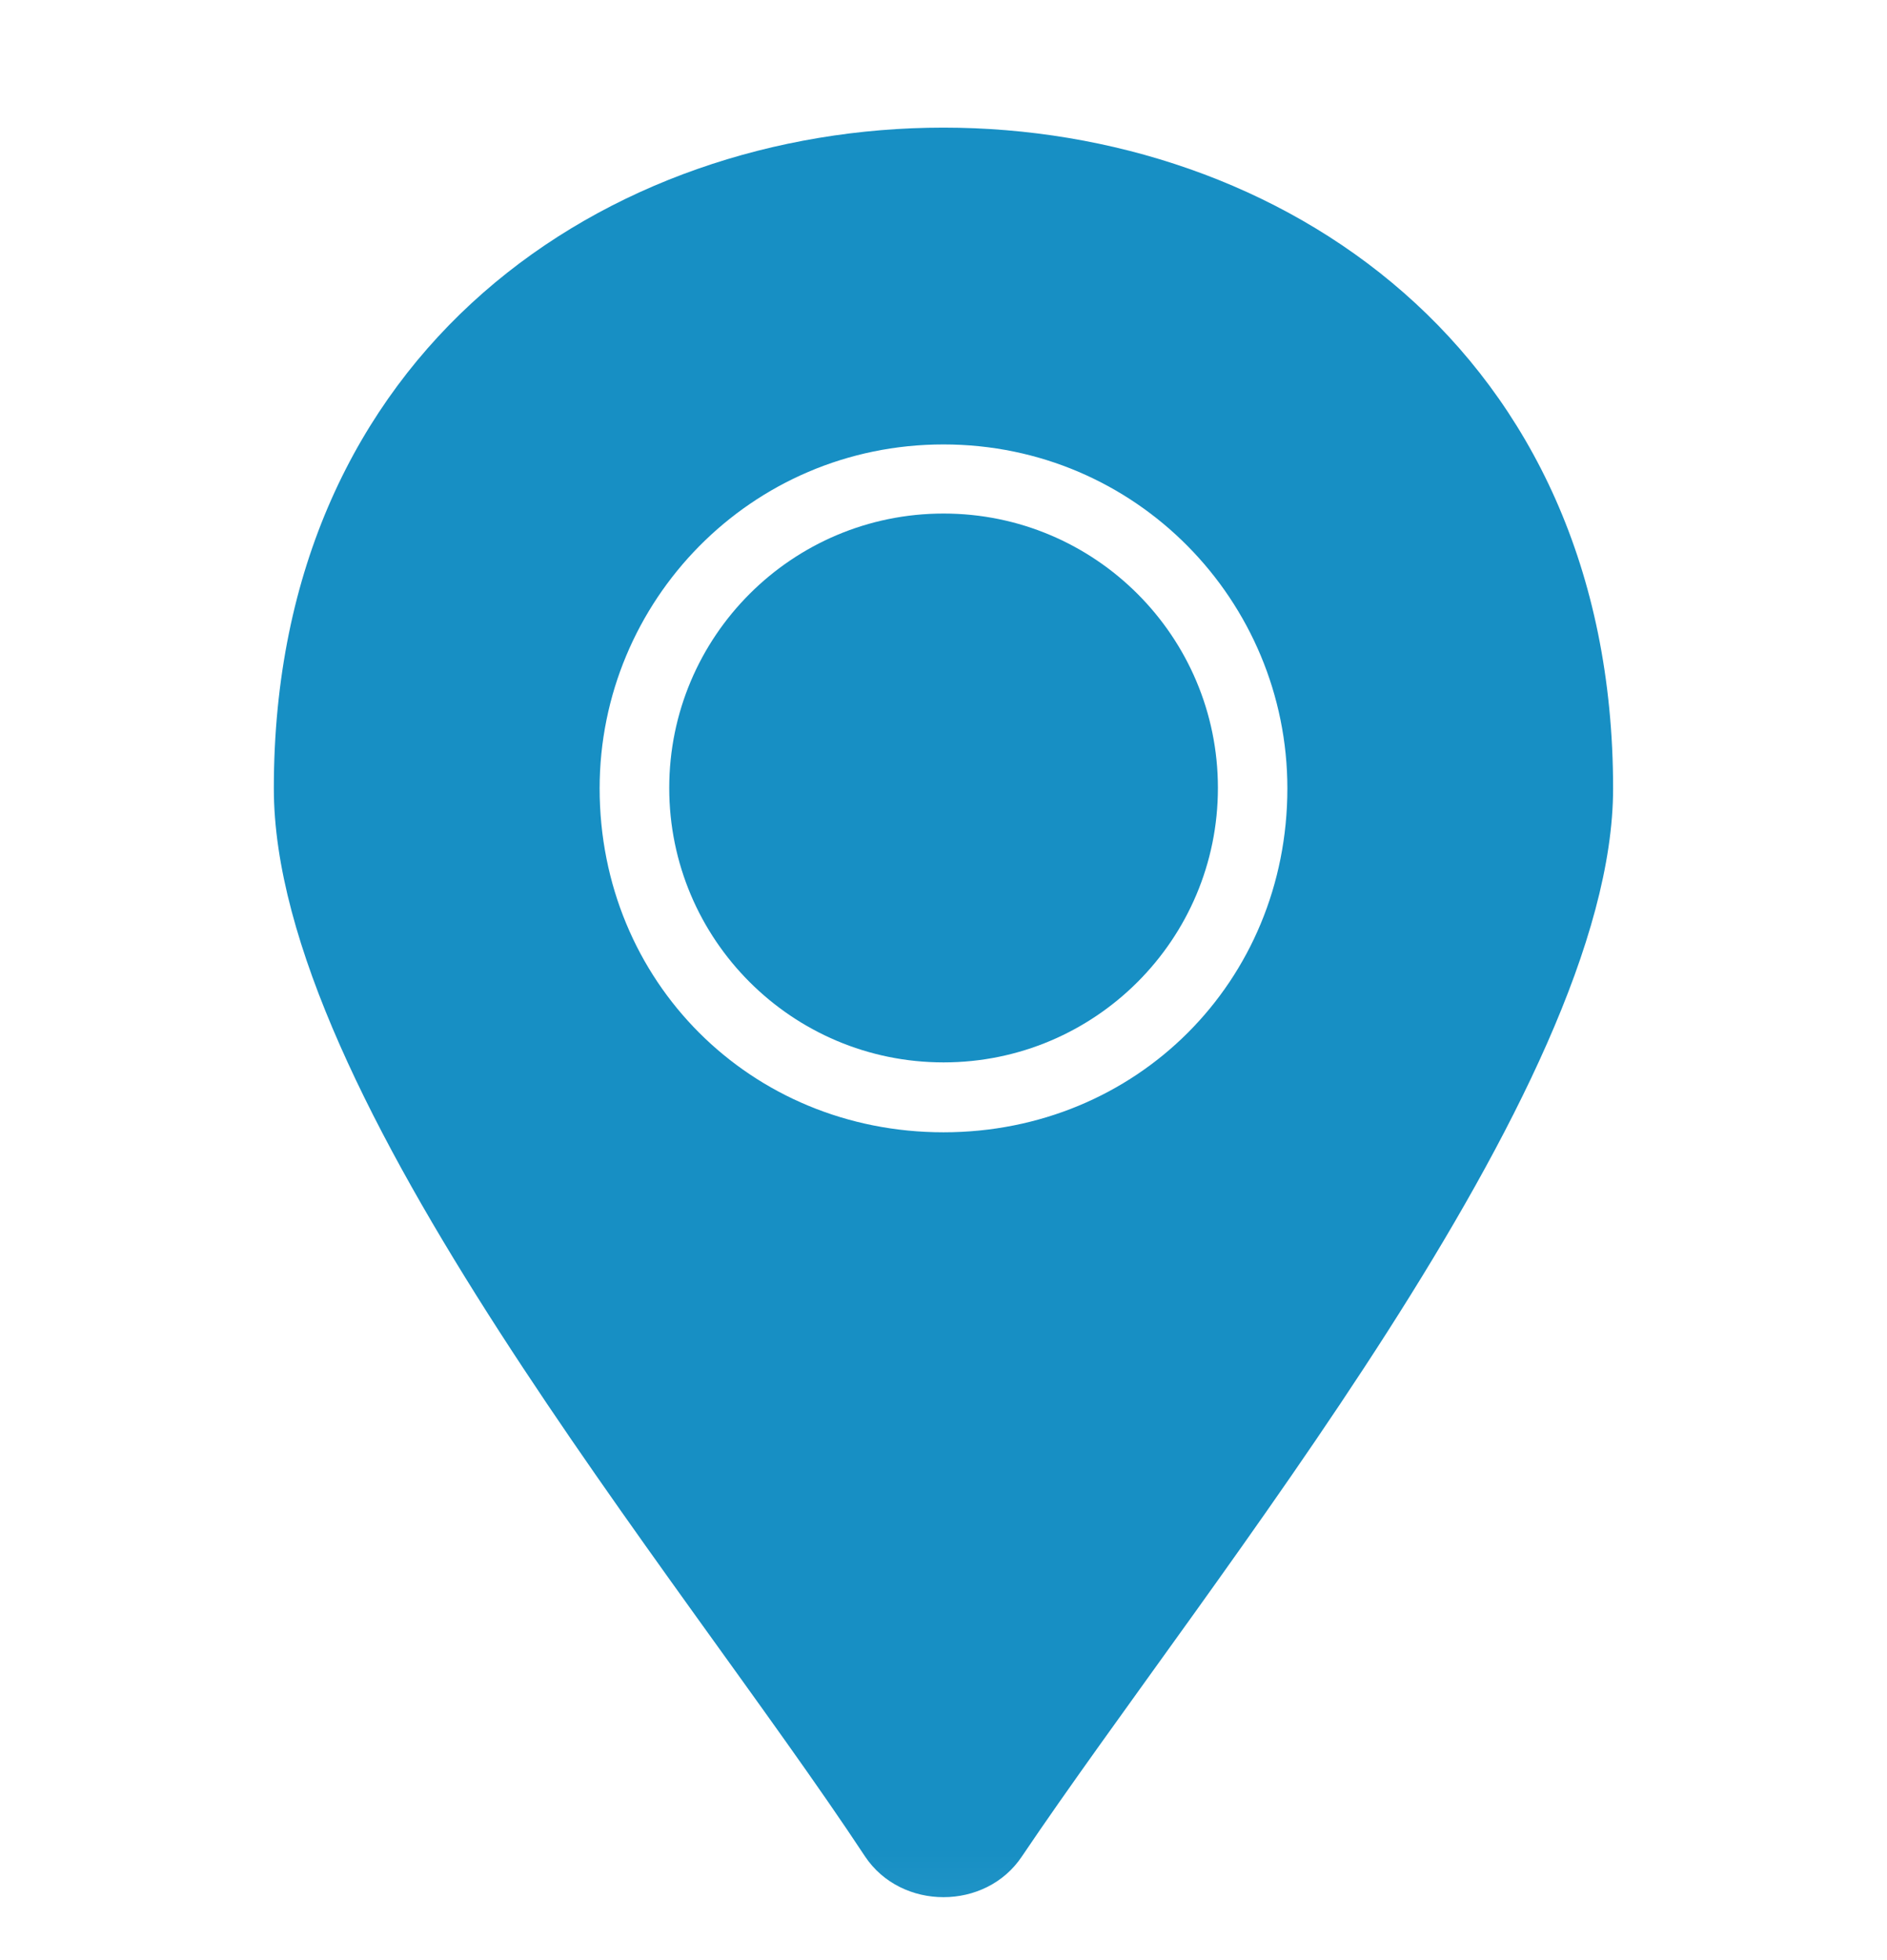 <svg width="26" height="27" viewBox="0 0 26 27" fill="none" xmlns="http://www.w3.org/2000/svg">
<mask id="mask0_409_5225" style="mask-type:alpha" maskUnits="userSpaceOnUse" x="0" y="0" width="26" height="27">
<rect y="0.945" width="26" height="26" fill="#D9D9D9"/>
</mask>
<g mask="url(#mask0_409_5225)">
<path d="M3.773 10.86C3.773 15.099 9.342 21.665 11.919 25.572C12.418 26.32 13.582 26.32 14.08 25.572C16.657 21.748 22.226 15.015 22.226 10.86C22.226 -1.276 3.773 -1.276 3.773 10.86ZM13 6.122C15.66 6.122 17.738 8.283 17.738 10.86C17.738 13.519 15.66 15.597 13 15.597C10.34 15.597 8.262 13.519 8.262 10.86C8.262 8.283 10.34 6.122 13 6.122Z" fill="#178FC4"/>
<circle cx="13.001" cy="10.854" r="3.78" fill="#178FC4"/>
</g>
</svg>
